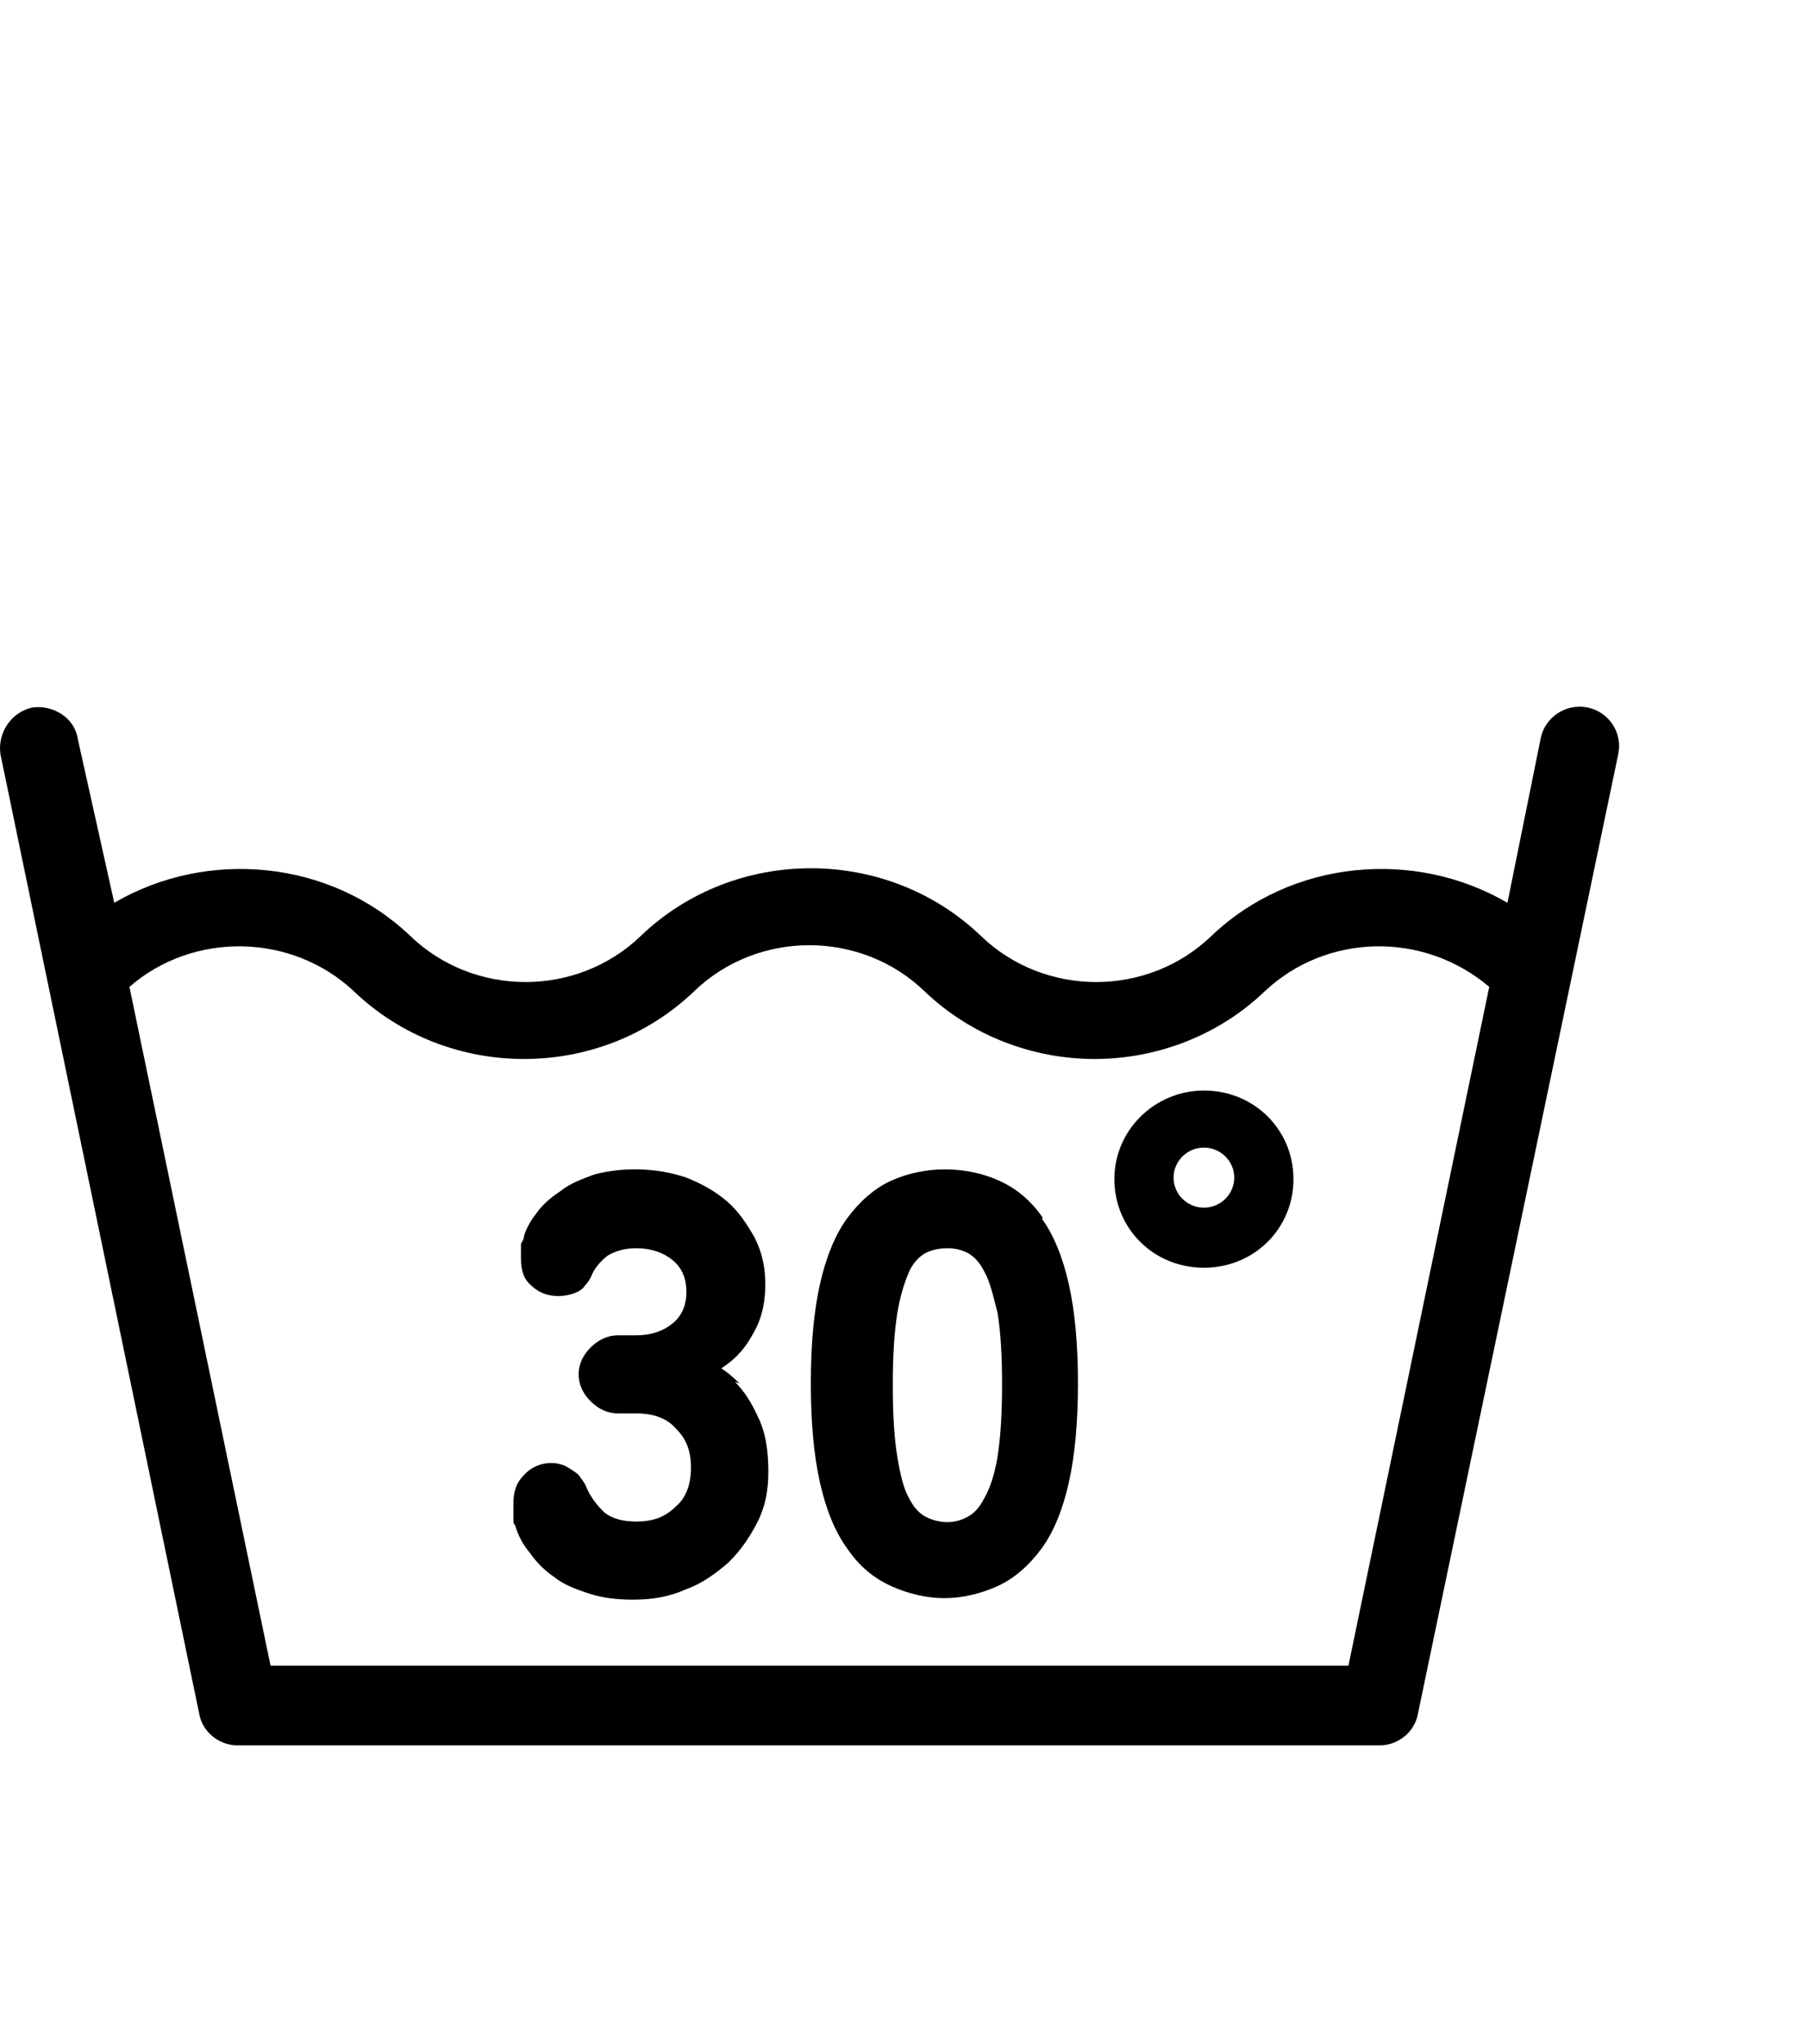 <?xml version="1.0" encoding="UTF-8"?>
<svg xmlns="http://www.w3.org/2000/svg" width="115" height="130" viewBox="0 0 115 130" fill="none">
  <path d="M101 45C99.648 44.714 98.297 45.574 98.007 46.911L95.883 57.417C89.995 53.979 82.176 54.647 77.06 59.519C73.005 63.435 66.441 63.435 62.387 59.519C56.402 53.788 46.748 53.788 40.763 59.519C36.709 63.435 30.145 63.435 26.09 59.519C20.974 54.647 13.155 53.979 7.267 57.417L4.95 47.006C4.757 45.669 3.405 44.809 2.054 45C0.703 45.287 -0.166 46.624 0.027 47.961L12.672 108.995C12.866 110.141 13.927 111 15.086 111H87.775C88.933 111 89.995 110.141 90.188 108.995L102.93 47.961C103.22 46.624 102.351 45.287 101 45ZM85.844 105.938H17.209L8.232 62.766C12.286 59.232 18.561 59.328 22.519 63.053C28.504 68.783 38.157 68.783 44.142 63.053C48.196 59.136 54.761 59.136 58.815 63.053C61.807 65.918 65.765 67.351 69.627 67.351C73.488 67.351 77.446 65.918 80.438 63.053C84.396 59.328 90.574 59.232 94.725 62.766L85.748 106.034L85.844 105.938Z" fill="black"></path>
  <path d="M47.038 87.982C47.038 87.982 46.362 87.313 45.879 87.027C46.169 86.836 46.555 86.549 46.844 86.263C47.327 85.785 47.713 85.212 48.099 84.448C48.486 83.684 48.679 82.729 48.679 81.678C48.679 80.627 48.486 79.672 48.003 78.717C47.52 77.857 46.941 76.998 46.265 76.425C45.493 75.756 44.624 75.278 43.659 74.897C41.728 74.228 39.508 74.228 37.77 74.706C36.998 74.992 36.226 75.278 35.647 75.756C35.068 76.138 34.488 76.616 34.102 77.189C33.716 77.666 33.427 78.24 33.33 78.621C33.33 78.813 33.233 78.908 33.137 79.099C33.137 79.195 33.137 79.386 33.137 79.577C33.137 79.768 33.137 79.863 33.137 80.054C33.137 80.818 33.33 81.391 33.813 81.773C34.585 82.538 35.743 82.538 36.516 82.251C36.805 82.156 37.095 81.965 37.191 81.773C37.384 81.582 37.577 81.296 37.674 81.009C37.867 80.627 38.157 80.245 38.639 79.863C39.122 79.577 39.701 79.386 40.473 79.386C41.439 79.386 42.211 79.672 42.79 80.15C43.369 80.627 43.659 81.296 43.659 82.156C43.659 83.015 43.369 83.684 42.79 84.161C42.211 84.639 41.439 84.925 40.473 84.925H39.315C38.639 84.925 38.06 85.212 37.577 85.689C37.095 86.167 36.805 86.74 36.805 87.409C36.805 88.077 37.095 88.65 37.577 89.128C38.06 89.606 38.639 89.892 39.315 89.892H40.473C41.535 89.892 42.404 90.179 42.983 90.847C43.659 91.516 43.949 92.28 43.949 93.331C43.949 94.381 43.659 95.241 42.983 95.814C42.307 96.483 41.535 96.769 40.473 96.769C39.605 96.769 38.929 96.578 38.446 96.196C37.964 95.719 37.577 95.241 37.288 94.572C37.191 94.286 36.998 94.095 36.805 93.808C36.612 93.617 36.419 93.522 36.13 93.331C35.357 92.853 34.102 92.949 33.33 93.808C32.847 94.286 32.654 94.859 32.654 95.623C32.654 95.814 32.654 95.909 32.654 96.1C32.654 96.292 32.654 96.387 32.654 96.578C32.654 96.769 32.654 96.96 32.751 96.96C32.944 97.629 33.233 98.202 33.716 98.775C34.102 99.348 34.681 99.921 35.261 100.303C35.84 100.781 36.612 101.067 37.481 101.354C38.35 101.64 39.315 101.736 40.28 101.736C41.535 101.736 42.597 101.545 43.659 101.067C44.721 100.685 45.59 100.017 46.362 99.348C47.134 98.584 47.713 97.724 48.196 96.769C48.679 95.814 48.872 94.763 48.872 93.617C48.872 92.184 48.679 91.038 48.196 90.083C47.81 89.224 47.327 88.459 46.748 87.886L47.038 87.982Z" fill="black"></path>
  <path d="M66.344 77.475C65.571 76.329 64.606 75.565 63.544 75.087C61.42 74.132 58.814 74.132 56.69 75.087C55.629 75.565 54.663 76.425 53.891 77.475C53.119 78.526 52.539 79.959 52.153 81.678C51.767 83.397 51.574 85.498 51.574 87.982C51.574 90.465 51.767 92.567 52.153 94.286C52.539 96.005 53.119 97.438 53.891 98.488C54.663 99.635 55.629 100.399 56.69 100.876C57.752 101.354 58.911 101.64 60.069 101.64C61.227 101.64 62.386 101.354 63.448 100.876C64.51 100.399 65.475 99.539 66.247 98.488C67.019 97.438 67.599 96.005 67.985 94.286C68.371 92.567 68.564 90.465 68.564 87.982C68.564 85.498 68.371 83.397 67.985 81.678C67.599 79.959 67.019 78.526 66.247 77.475H66.344ZM63.737 88.077C63.737 89.892 63.641 91.42 63.448 92.662C63.255 93.808 62.965 94.668 62.579 95.336C62.289 95.909 61.903 96.291 61.517 96.483C60.648 96.96 59.683 96.865 58.911 96.483C58.525 96.291 58.138 95.909 57.849 95.336C57.463 94.668 57.27 93.808 57.077 92.662C56.883 91.516 56.787 89.988 56.787 88.077C56.787 86.167 56.883 84.734 57.077 83.493C57.27 82.347 57.559 81.487 57.849 80.818C58.138 80.245 58.525 79.863 58.911 79.672C59.297 79.481 59.779 79.386 60.262 79.386C60.745 79.386 61.131 79.481 61.517 79.672C61.903 79.863 62.289 80.245 62.579 80.818C62.965 81.487 63.158 82.347 63.448 83.493C63.641 84.639 63.737 86.167 63.737 88.077Z" fill="black"></path>
  <path d="M76.576 69.356C73.487 69.356 70.881 71.84 70.881 74.992C70.881 78.144 73.391 80.627 76.576 80.627C79.762 80.627 82.272 78.144 82.272 74.992C82.272 71.84 79.762 69.356 76.576 69.356ZM76.576 76.806C75.514 76.806 74.646 75.947 74.646 74.896C74.646 73.846 75.514 72.986 76.576 72.986C77.638 72.986 78.507 73.846 78.507 74.896C78.507 75.947 77.638 76.806 76.576 76.806Z" fill="black"></path>
</svg>
